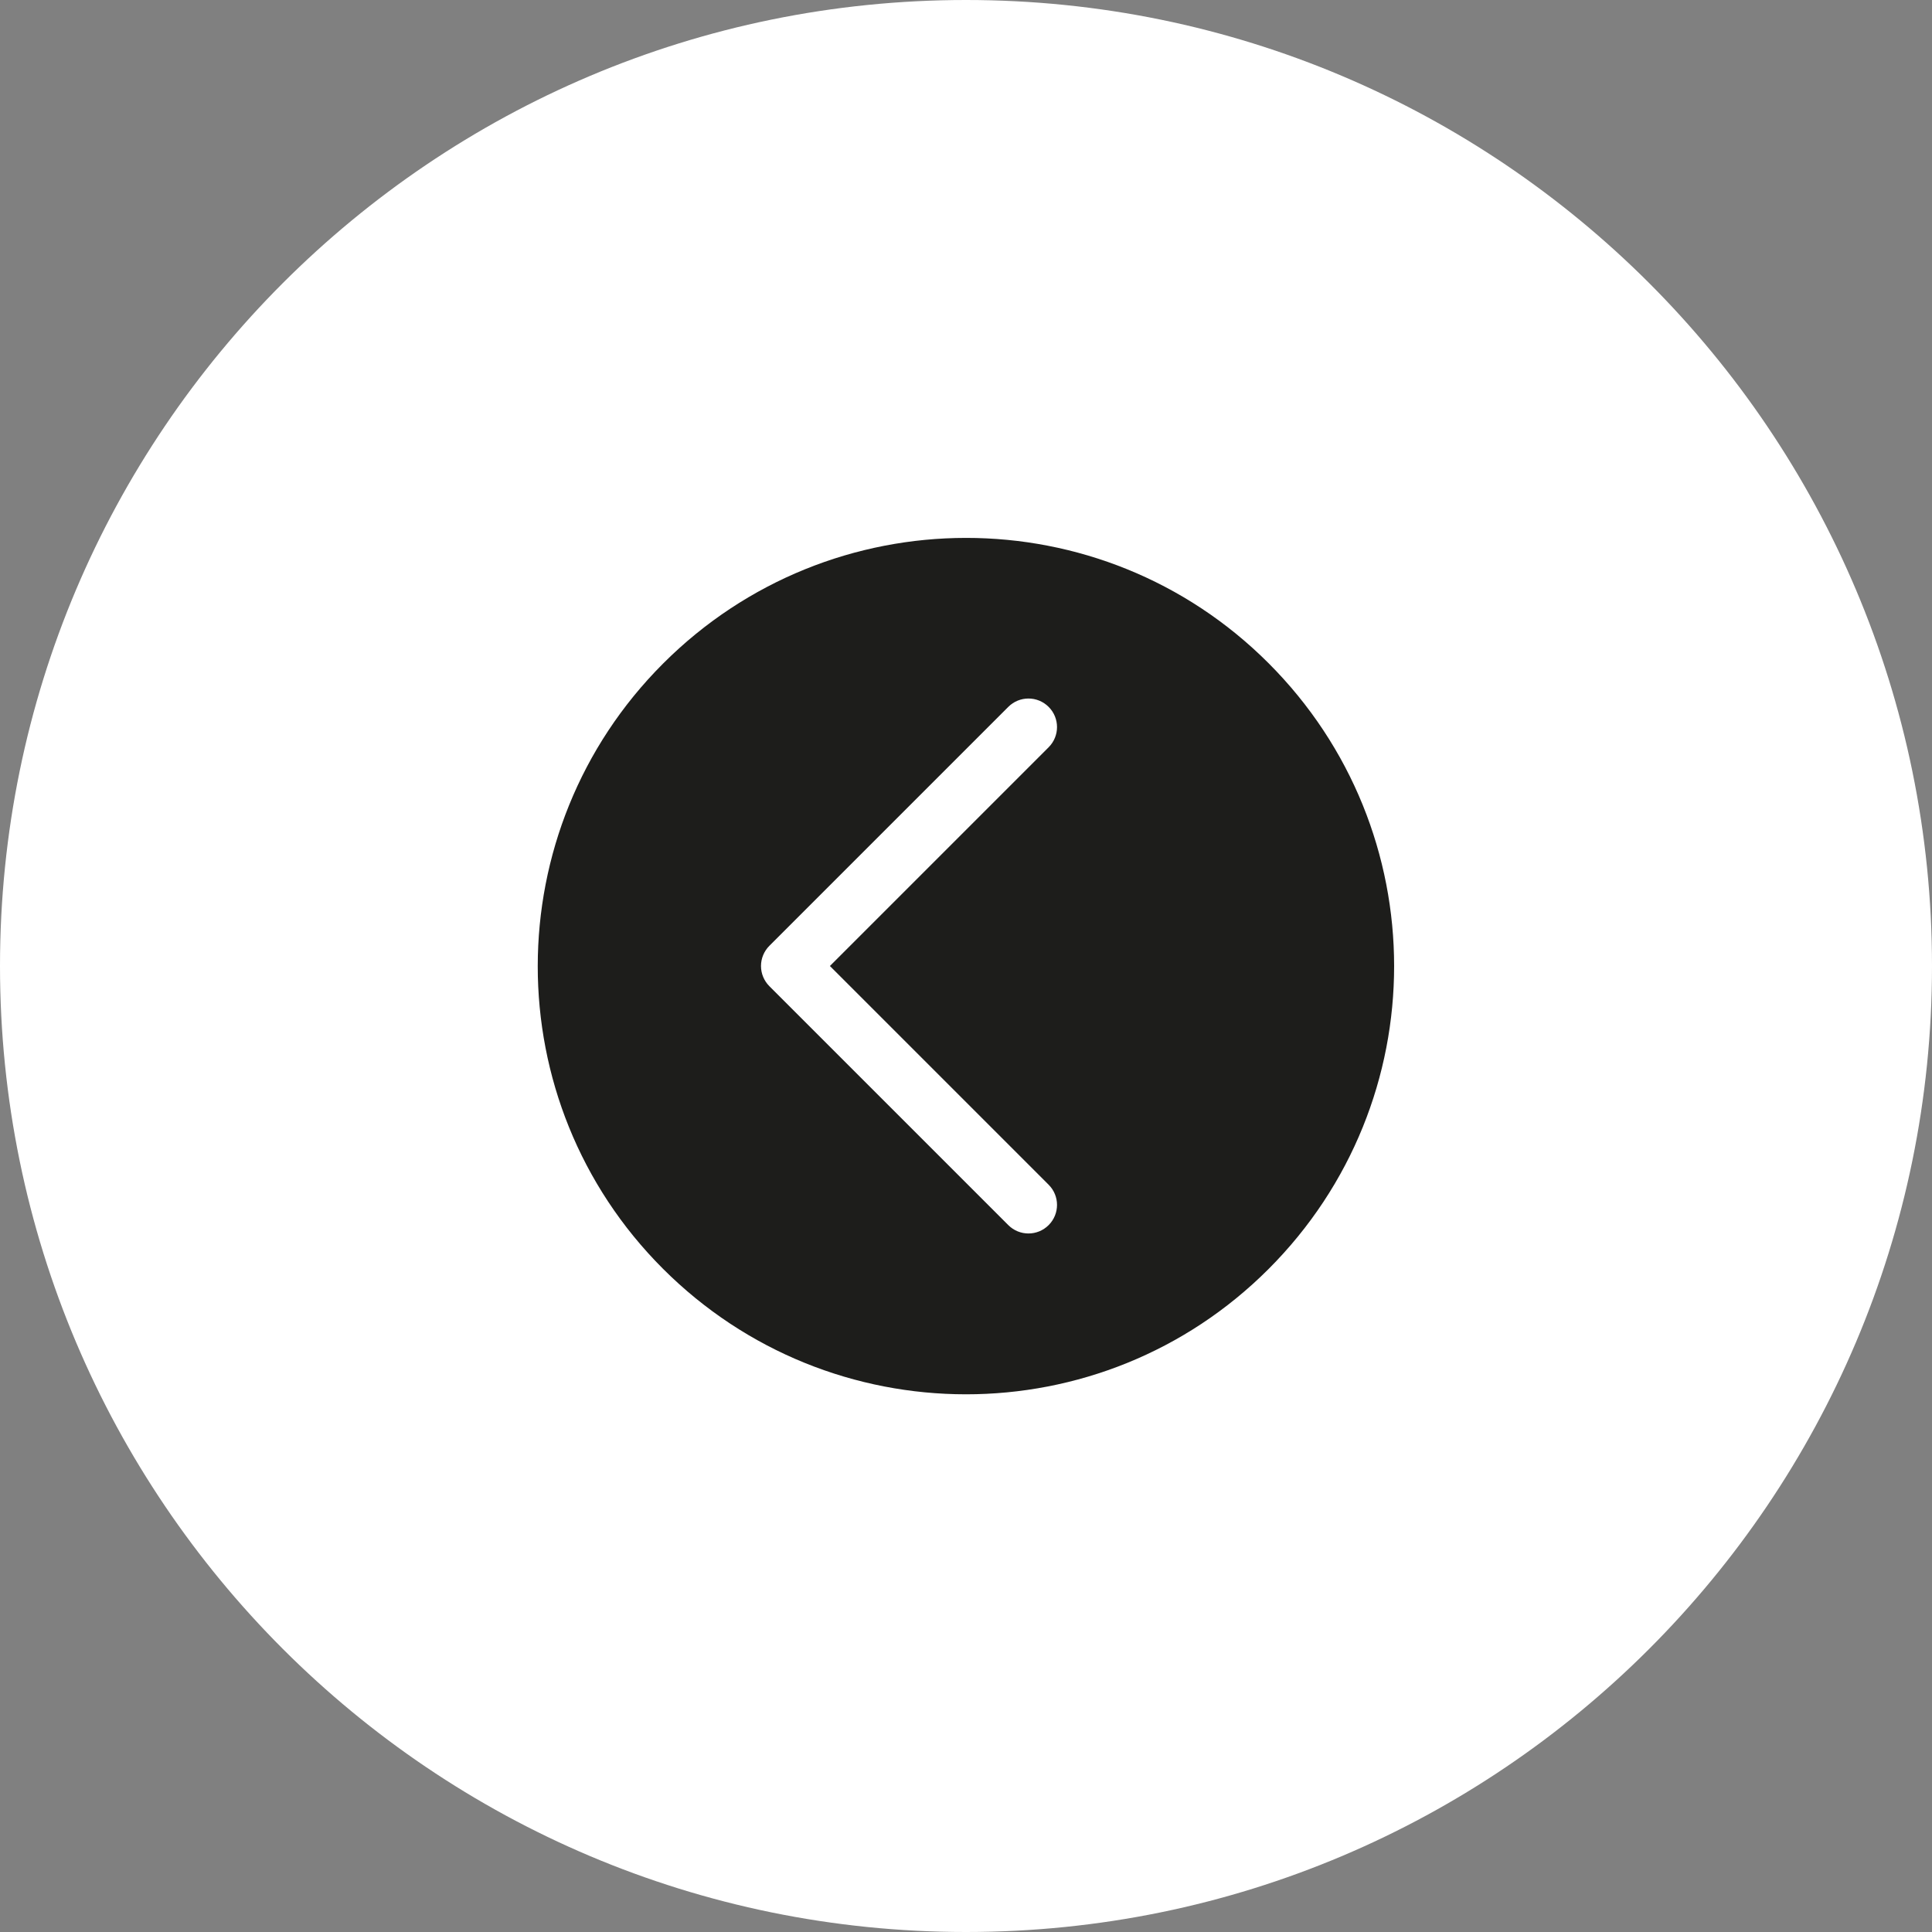 <?xml version="1.0" encoding="UTF-8"?>
<!-- Generator: $$$/GeneralStr/196=Adobe Illustrator 27.6.0, SVG Export Plug-In . SVG Version: 6.00 Build 0)  -->
<svg xmlns="http://www.w3.org/2000/svg" xmlns:xlink="http://www.w3.org/1999/xlink" version="1.1" id="Capa_1" x="0px" y="0px" viewBox="0 0 90 90" style="enable-background:new 0 0 90 90;" xml:space="preserve">
<rect x="0" y="0" width="90" height="90" fill="#808080" stroke="none"/>
<style type="text/css">
	.st0{clip-path:url(#SVGID_00000155139882149597892430000013204064618934319781_);fill:#FFFFFF;}
	.st1{clip-path:url(#SVGID_00000155139882149597892430000013204064618934319781_);fill:#1D1D1B;}
</style>
<g>
	<defs>
		<rect id="SVGID_1_" width="90" height="90"></rect>
	</defs>
	<clipPath id="SVGID_00000027581582235459209110000008415304730475991988_">
		<use xlink:href="#SVGID_1_" style="overflow:visible;"></use>
	</clipPath>
	<path style="clip-path:url(#SVGID_00000027581582235459209110000008415304730475991988_);fill:#FFFFFF;" d="M45,90   c24.85,0,45-20.15,45-45S69.85,0,45,0S0,20.15,0,45S20.15,90,45,90"></path>
	<path style="clip-path:url(#SVGID_00000027581582235459209110000008415304730475991988_);fill:#1D1D1B;" d="M38.66,45l10.19,10.19   c0.52,0.52,0.52,1.36,0,1.88c-0.26,0.26-0.6,0.39-0.94,0.39s-0.68-0.13-0.94-0.39L35.84,45.94c-0.25-0.25-0.39-0.59-0.39-0.94   c0-0.35,0.14-0.69,0.39-0.94l11.13-11.13c0.52-0.52,1.36-0.52,1.88,0c0.52,0.52,0.52,1.36,0,1.88L38.66,45z M59.09,30.89   c-7.78-7.78-20.4-7.78-28.2,0.02c-7.78,7.78-7.79,20.41-0.01,28.19c7.8,7.8,20.43,7.8,28.21,0.02   C66.9,51.31,66.89,38.69,59.09,30.89"></path>
</g>
</svg>
